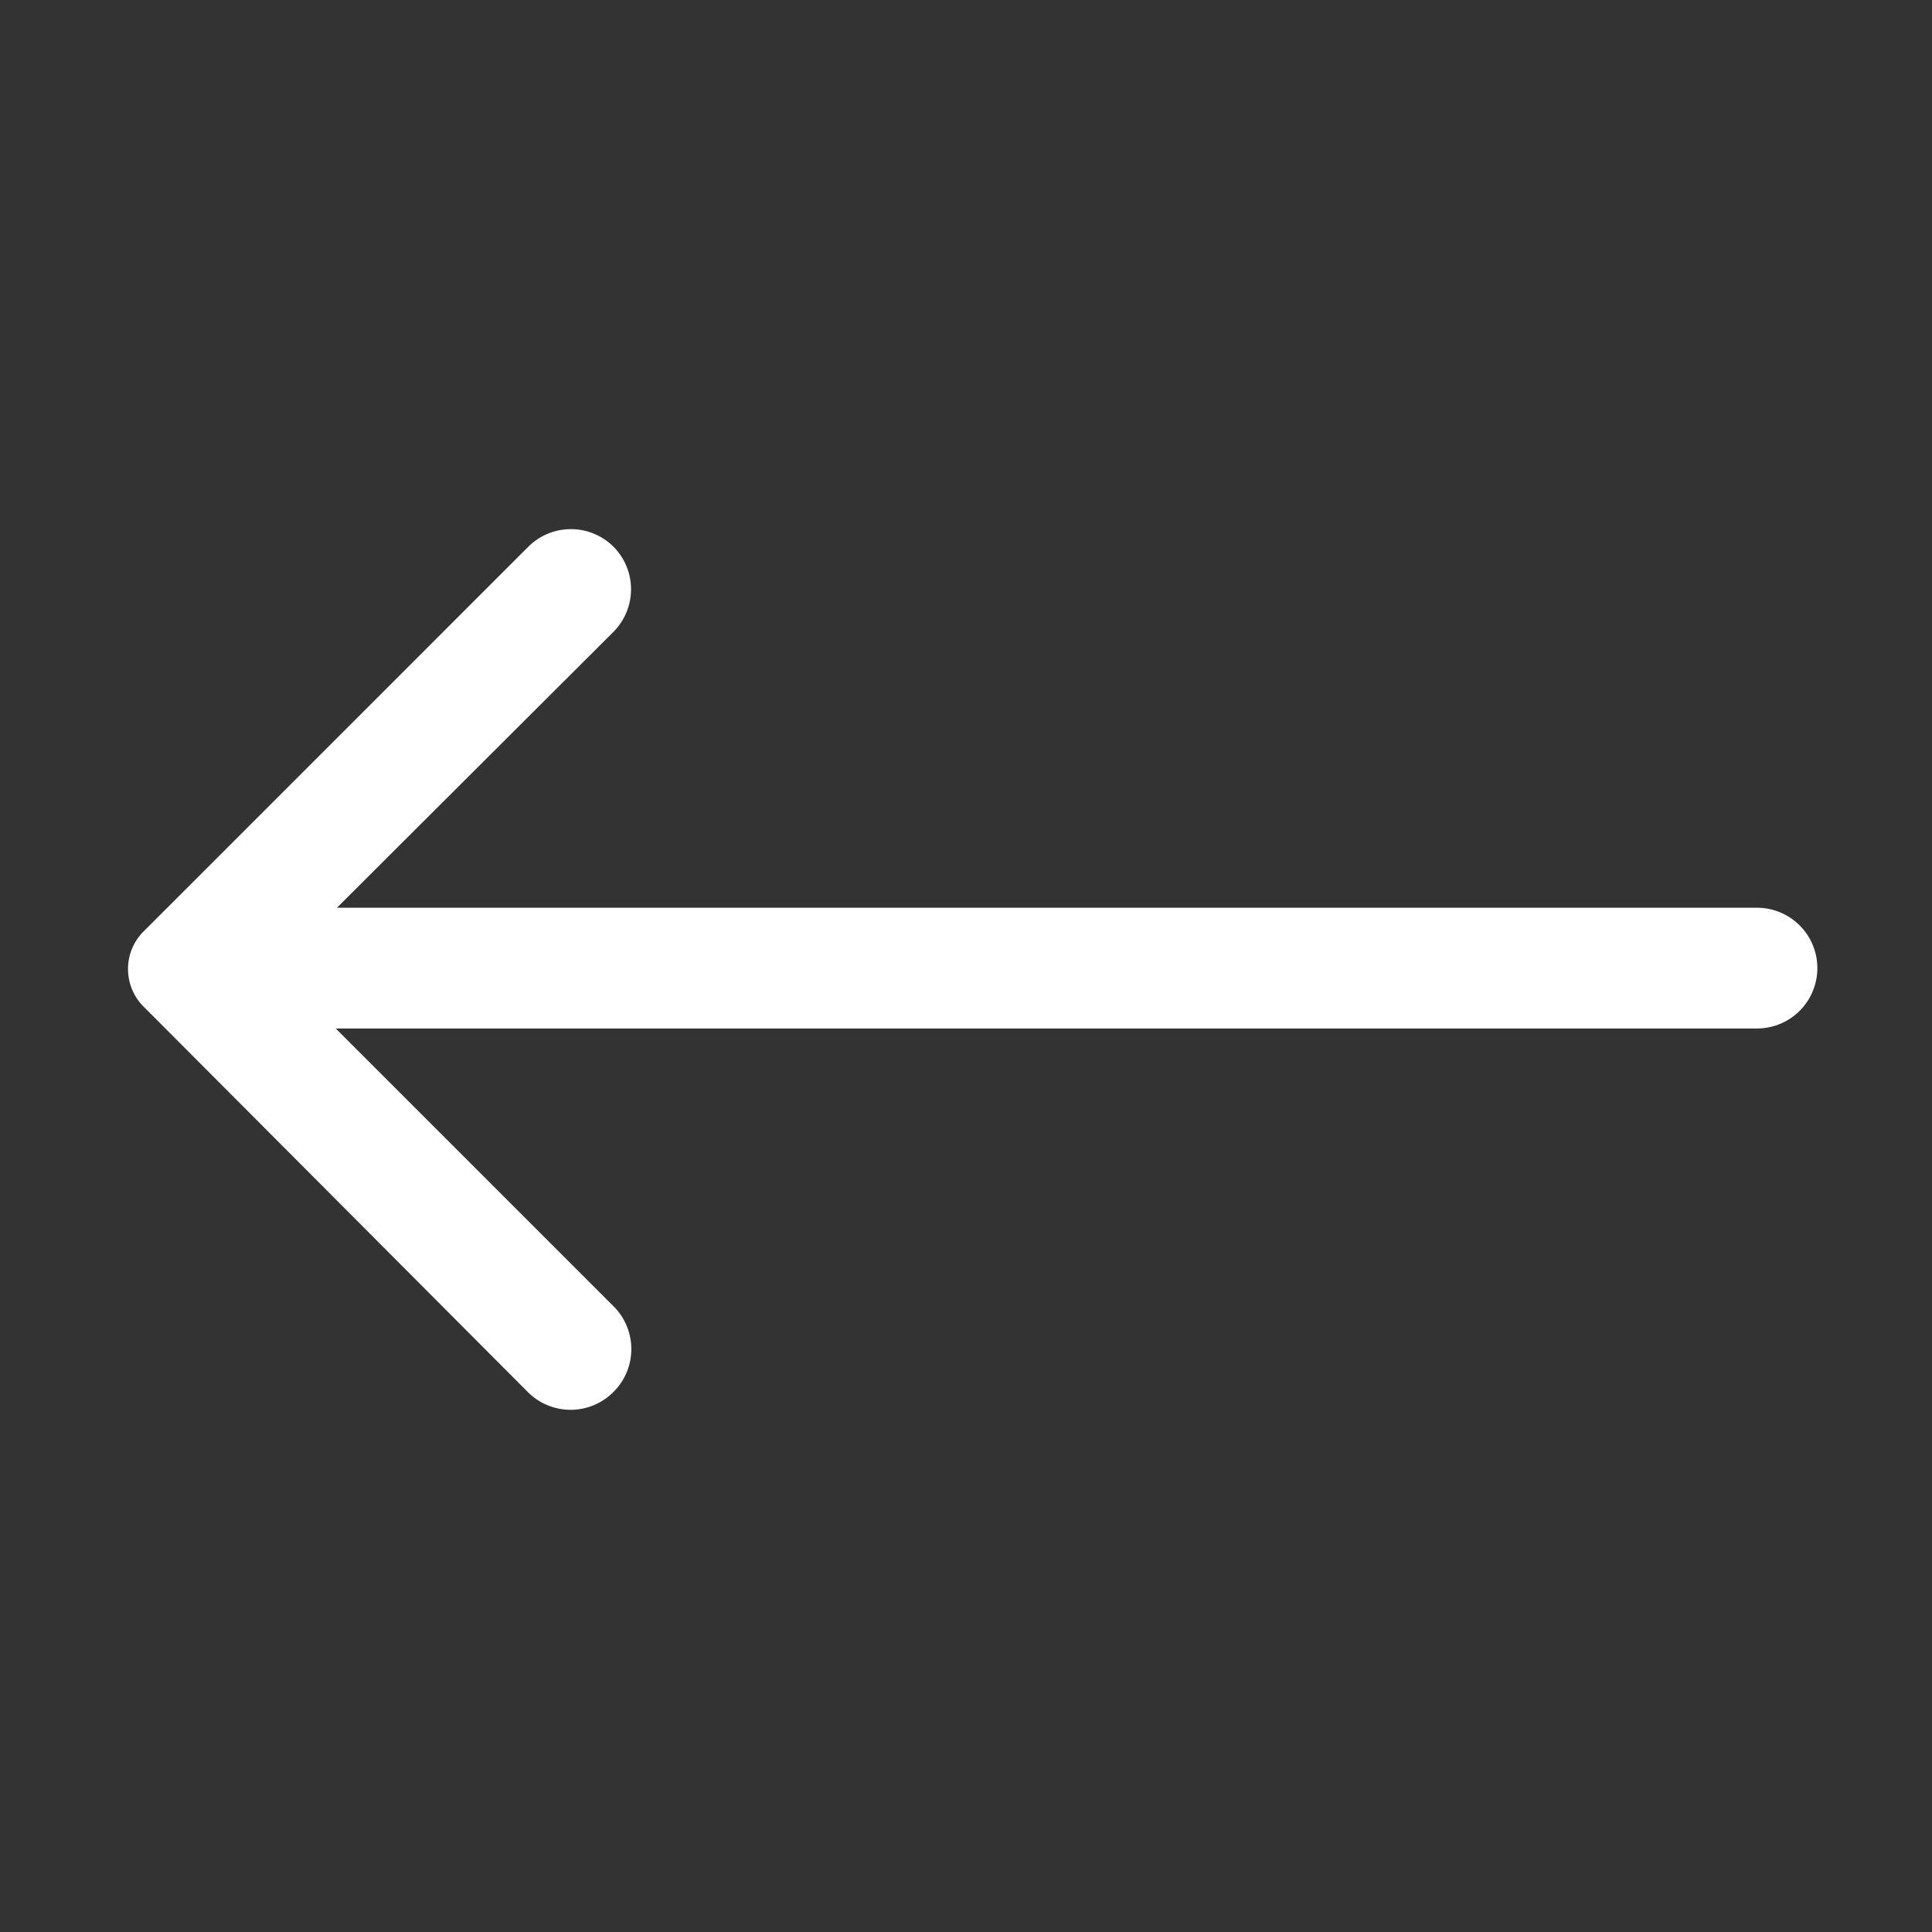 <svg width="32" height="32" xmlns="http://www.w3.org/2000/svg">
 <rect width="100%" height="100%" fill="#333333" stroke="none"/>
 <title/>

 <g>
  <title>background</title>
  <rect fill="none" id="canvas_background" height="402" width="582" y="-1" x="-1"/>
 </g>
 <g>
  <title>Layer 1</title>
  <path transform="rotate(-180 16.111,16.058) " fill="#ffffff" id="svg_1" d="m22.061,9.061a1,1 0 0 0 0,1.42l4.6,4.6l-23.54,0a1,1 0 1 0 0,2l23.52,0l-4.58,4.57a1,1 0 0 0 0,1.41a1,1 0 0 0 1.41,0l6.36,-6.36a0.88,0.88 0 0 0 0,-1.27l-6.35,-6.37a1,1 0 0 0 -1.42,0z"/>
 </g>
</svg>